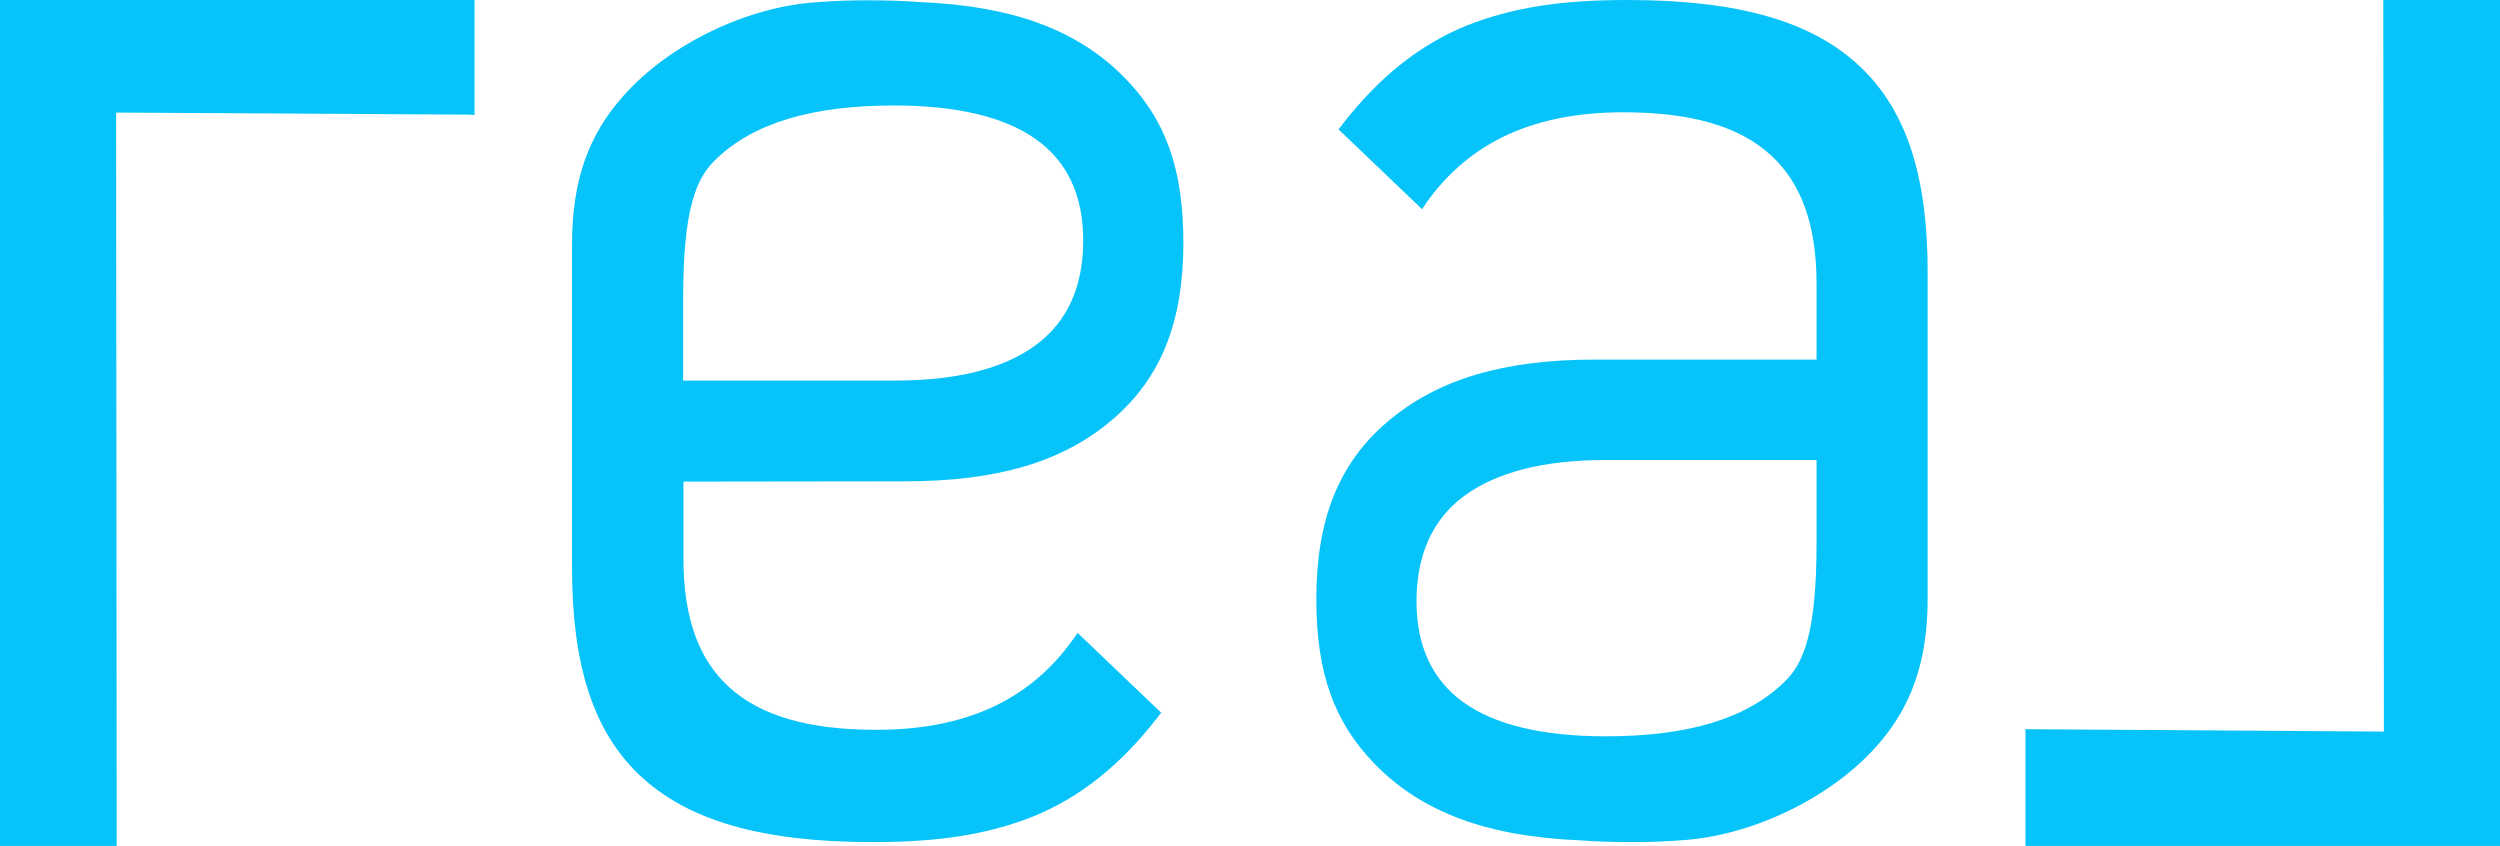 <svg enable-background="new 0 0 846.1 286.3" viewBox="0 0 846.1 286.3" xmlns="http://www.w3.org/2000/svg"><g fill="#06c3f9"><path d="m614.8 155.7v27.8c0 30.5-4.3 41-10.9 47.3-12.7 12.4-32.5 18.4-60.5 18.4-21.3 0-37.5-3.9-48.1-11.5s-15.9-19.1-15.9-34.2c0-15.6 5.4-27.8 16.2-35.7s26.7-12.1 47.5-12.1zm15-132.9c-16.3-15.6-41.4-22.8-79.1-22.8-22.7 0-38.9 2.6-54.2 8.6-15.8 6.4-29.6 17.3-42.1 33.4l-1.4 1.8 1.7 1.6 24.5 23.4 2.1 2 1.6-2.4c14.6-20.4 36.4-30.4 66.5-30.4 22.9 0 39.2 4.7 49.9 14.5 10.4 9.5 15.5 23.7 15.5 43.6v25.6h-75c-31.1 0-53.4 6.7-70.3 21.1-16.4 14-24 33-24 59.9 0 24.9 5.9 41.6 19.8 55.9 15.9 16.3 38 24.5 69.4 25.8 5.2.4 11.1.6 18 .6 5.6 0 11-.2 16.1-.6 23.8-1.4 50.4-14.1 66.1-31.6 12.2-13.6 17.5-29.2 17.5-50.4v-109.6c.1-32.9-7.1-55.2-22.6-70"/><path d="m843.6 0h-33.9-3.1v2.8l.2 244.8-119-.8h-2.3v2.6 34.3 2.6h2.2 155.9 2.5v-286.3z"/><path d="m231.2 128.9v-27.5c0-30.5 4.3-41 10.9-47.3 12.7-12.4 32.5-18.4 60.5-18.4 21.3 0 37.5 3.9 48.1 11.5s15.9 19 15.9 34.2c0 15.7-5.4 27.6-16.2 35.5s-26.7 11.9-47.5 11.9h-71.7zm75 34c31.1 0 53.5-6.5 70.3-20.9 16.4-14 24-33 24-59.8 0-24.9-5.9-41.6-19.8-55.8-15.9-16.3-38-24.4-69.4-25.7-5.2-.4-11.1-.6-18-.6-5.6 0-11 .2-16.1.6-23.8 1.3-50.4 14-66.1 31.6-12.2 13.6-17.5 29.2-17.5 50.4v109.5c0 32.9 7.2 55.2 22.7 70 16.3 15.5 41.4 22.8 79 22.8 22.7 0 38.9-2.6 54.2-8.6 15.8-6.4 29.6-17.3 42.1-33.4l1.4-1.8-1.7-1.6-24.5-23.4-2.1-2-1.7 2.4c-14.6 20.4-36.3 30.4-66.4 30.4-22.9 0-39.2-4.7-49.9-14.5-10.4-9.5-15.4-23.7-15.4-43.6v-25.9z"/><path d="m159.7 0h-1.3-155.9-.7-1.8v1.9 281 3.4h2.5 33.9 3.1v-3.4l-.2-244.8 119 .7 2.3.1v-2.6-34.4-1.9z"/></g></svg>